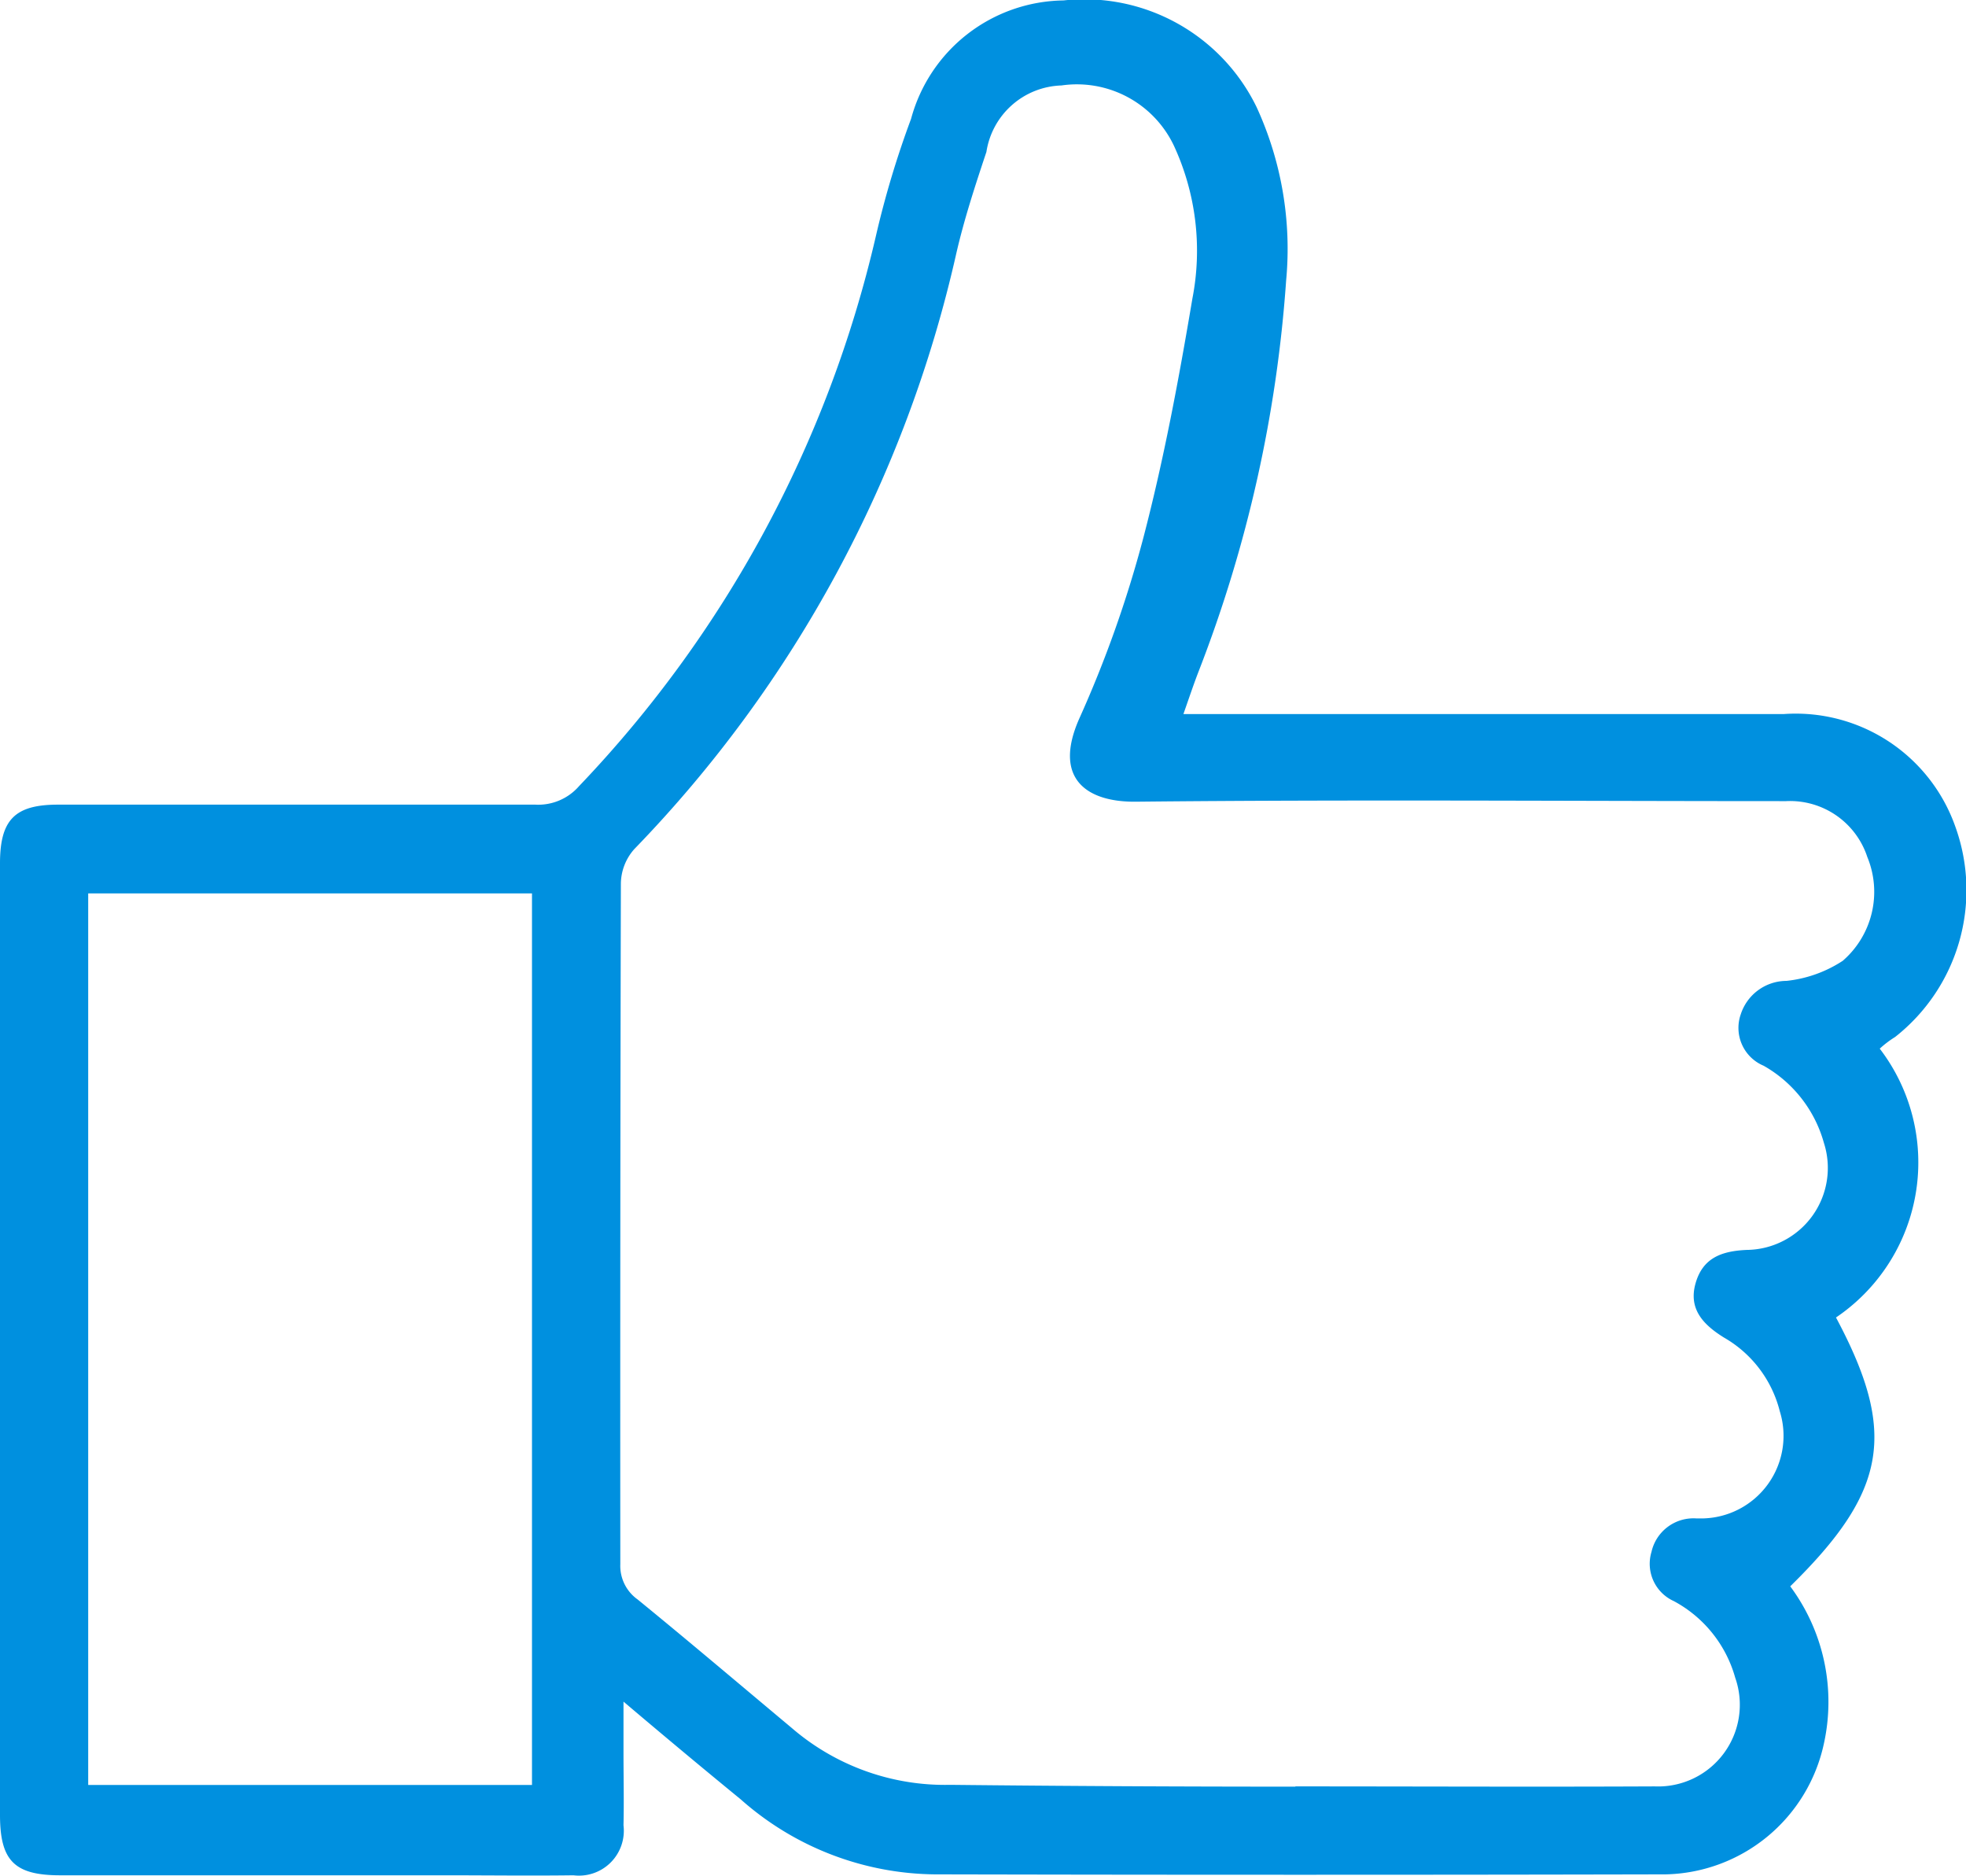 <svg xmlns="http://www.w3.org/2000/svg" width="31.453" height="30" viewBox="0 0 31.453 30"><g id="Icons_01" transform="translate(-1008.4 557.943)"><path id="Path_1975" data-name="Path 1975" d="M126.473,80.83a2.993,2.993,0,0,1-.7,4.3c.982,1.839.821,2.777-.732,4.3a3.1,3.1,0,0,1,.536,2.527,2.648,2.648,0,0,1-2.527,2.08q-5.853.013-11.7,0a4.75,4.75,0,0,1-3.1-1.2c-.6-.491-1.2-.991-1.875-1.563V92.1c0,.384.009.777,0,1.152a.718.718,0,0,1-.8.8c-.688.009-1.375,0-2.054,0H97.364c-.732,0-.964-.232-.964-.964V77.865c0-.7.241-.938.929-.938h7.634a.865.865,0,0,0,.7-.295,18.891,18.891,0,0,0,4.75-8.8,15.1,15.1,0,0,1,.563-1.875,2.561,2.561,0,0,1,2.438-1.893,3.064,3.064,0,0,1,3.089,1.705,5.424,5.424,0,0,1,.473,2.777,21.324,21.324,0,0,1-1.393,6.232c-.08.205-.152.42-.25.7h9.608a2.707,2.707,0,0,1,2.741,1.8,2.988,2.988,0,0,1-.964,3.366A1.629,1.629,0,0,0,126.473,80.83Zm-9.349,11.8h0c1.92,0,3.831.009,5.75,0a1.307,1.307,0,0,0,1.286-1.741,2,2,0,0,0-.982-1.223.655.655,0,0,1-.357-.786.689.689,0,0,1,.723-.536h.089a1.321,1.321,0,0,0,1.241-1.714,1.889,1.889,0,0,0-.893-1.179c-.33-.205-.571-.455-.455-.866s.42-.518.821-.536a1.311,1.311,0,0,0,1.232-1.714,2.048,2.048,0,0,0-.964-1.232.656.656,0,0,1-.366-.821.772.772,0,0,1,.732-.536,2.031,2.031,0,0,0,.9-.321,1.46,1.46,0,0,0,.393-1.661,1.3,1.3,0,0,0-1.3-.893c-3.464,0-6.938-.027-10.4.009-.786.009-1.33-.366-.911-1.321a18.577,18.577,0,0,0,1.027-2.893c.33-1.259.571-2.554.786-3.831a4,4,0,0,0-.295-2.447,1.718,1.718,0,0,0-1.8-.964,1.253,1.253,0,0,0-1.2,1.063c-.179.536-.357,1.08-.482,1.625a19.986,19.986,0,0,1-5.152,9.527.846.846,0,0,0-.214.545q-.013,5.451-.009,10.893a.659.659,0,0,0,.277.563c.821.67,1.652,1.375,2.464,2.054a3.755,3.755,0,0,0,2.536.911C113.472,92.625,115.294,92.634,117.124,92.634ZM97.811,78.347V92.607h7.1V78.347Z" transform="translate(912 -622)" fill="#0090df"></path></g></svg>